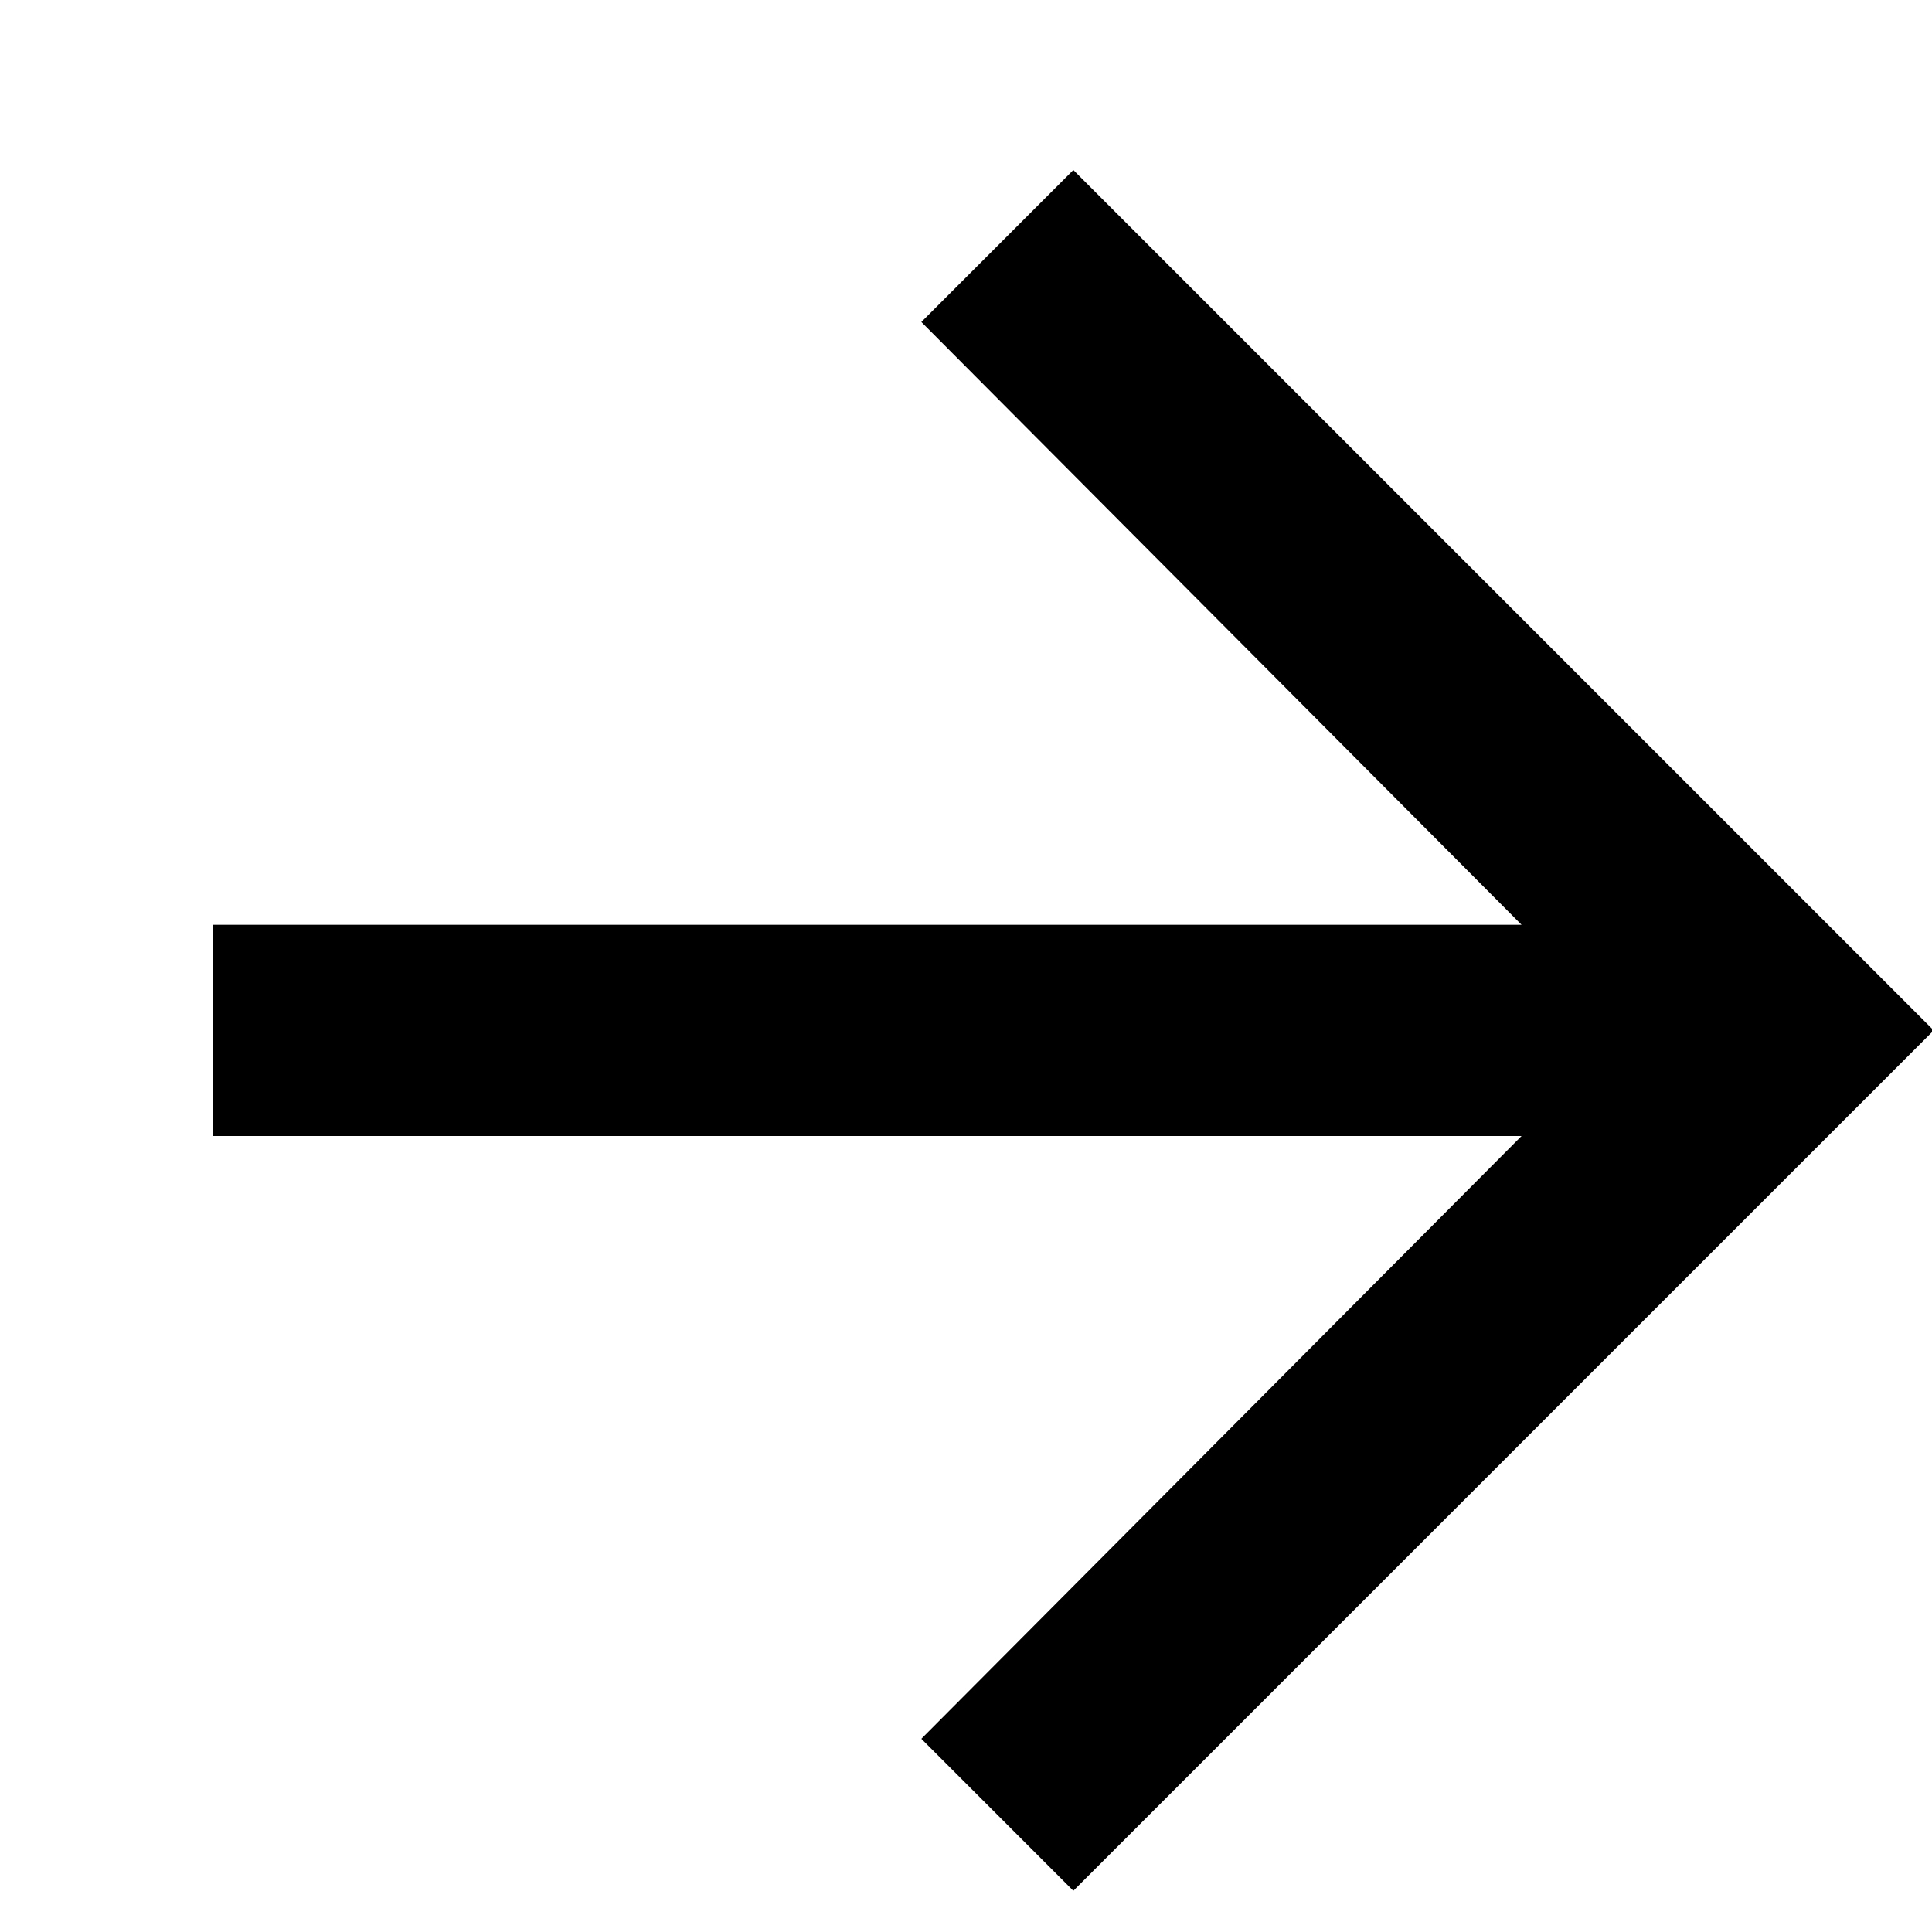 <svg height="9" viewBox="0 0 9 9" width="9" xmlns="http://www.w3.org/2000/svg"><path d="m166 19.792 4.008 4.008-4.008 4.008-.708-.708 2.796-2.808h-6.096v-.984h6.096l-2.796-2.808z" fill-rule="evenodd" transform="translate(-161 -19)"/></svg>